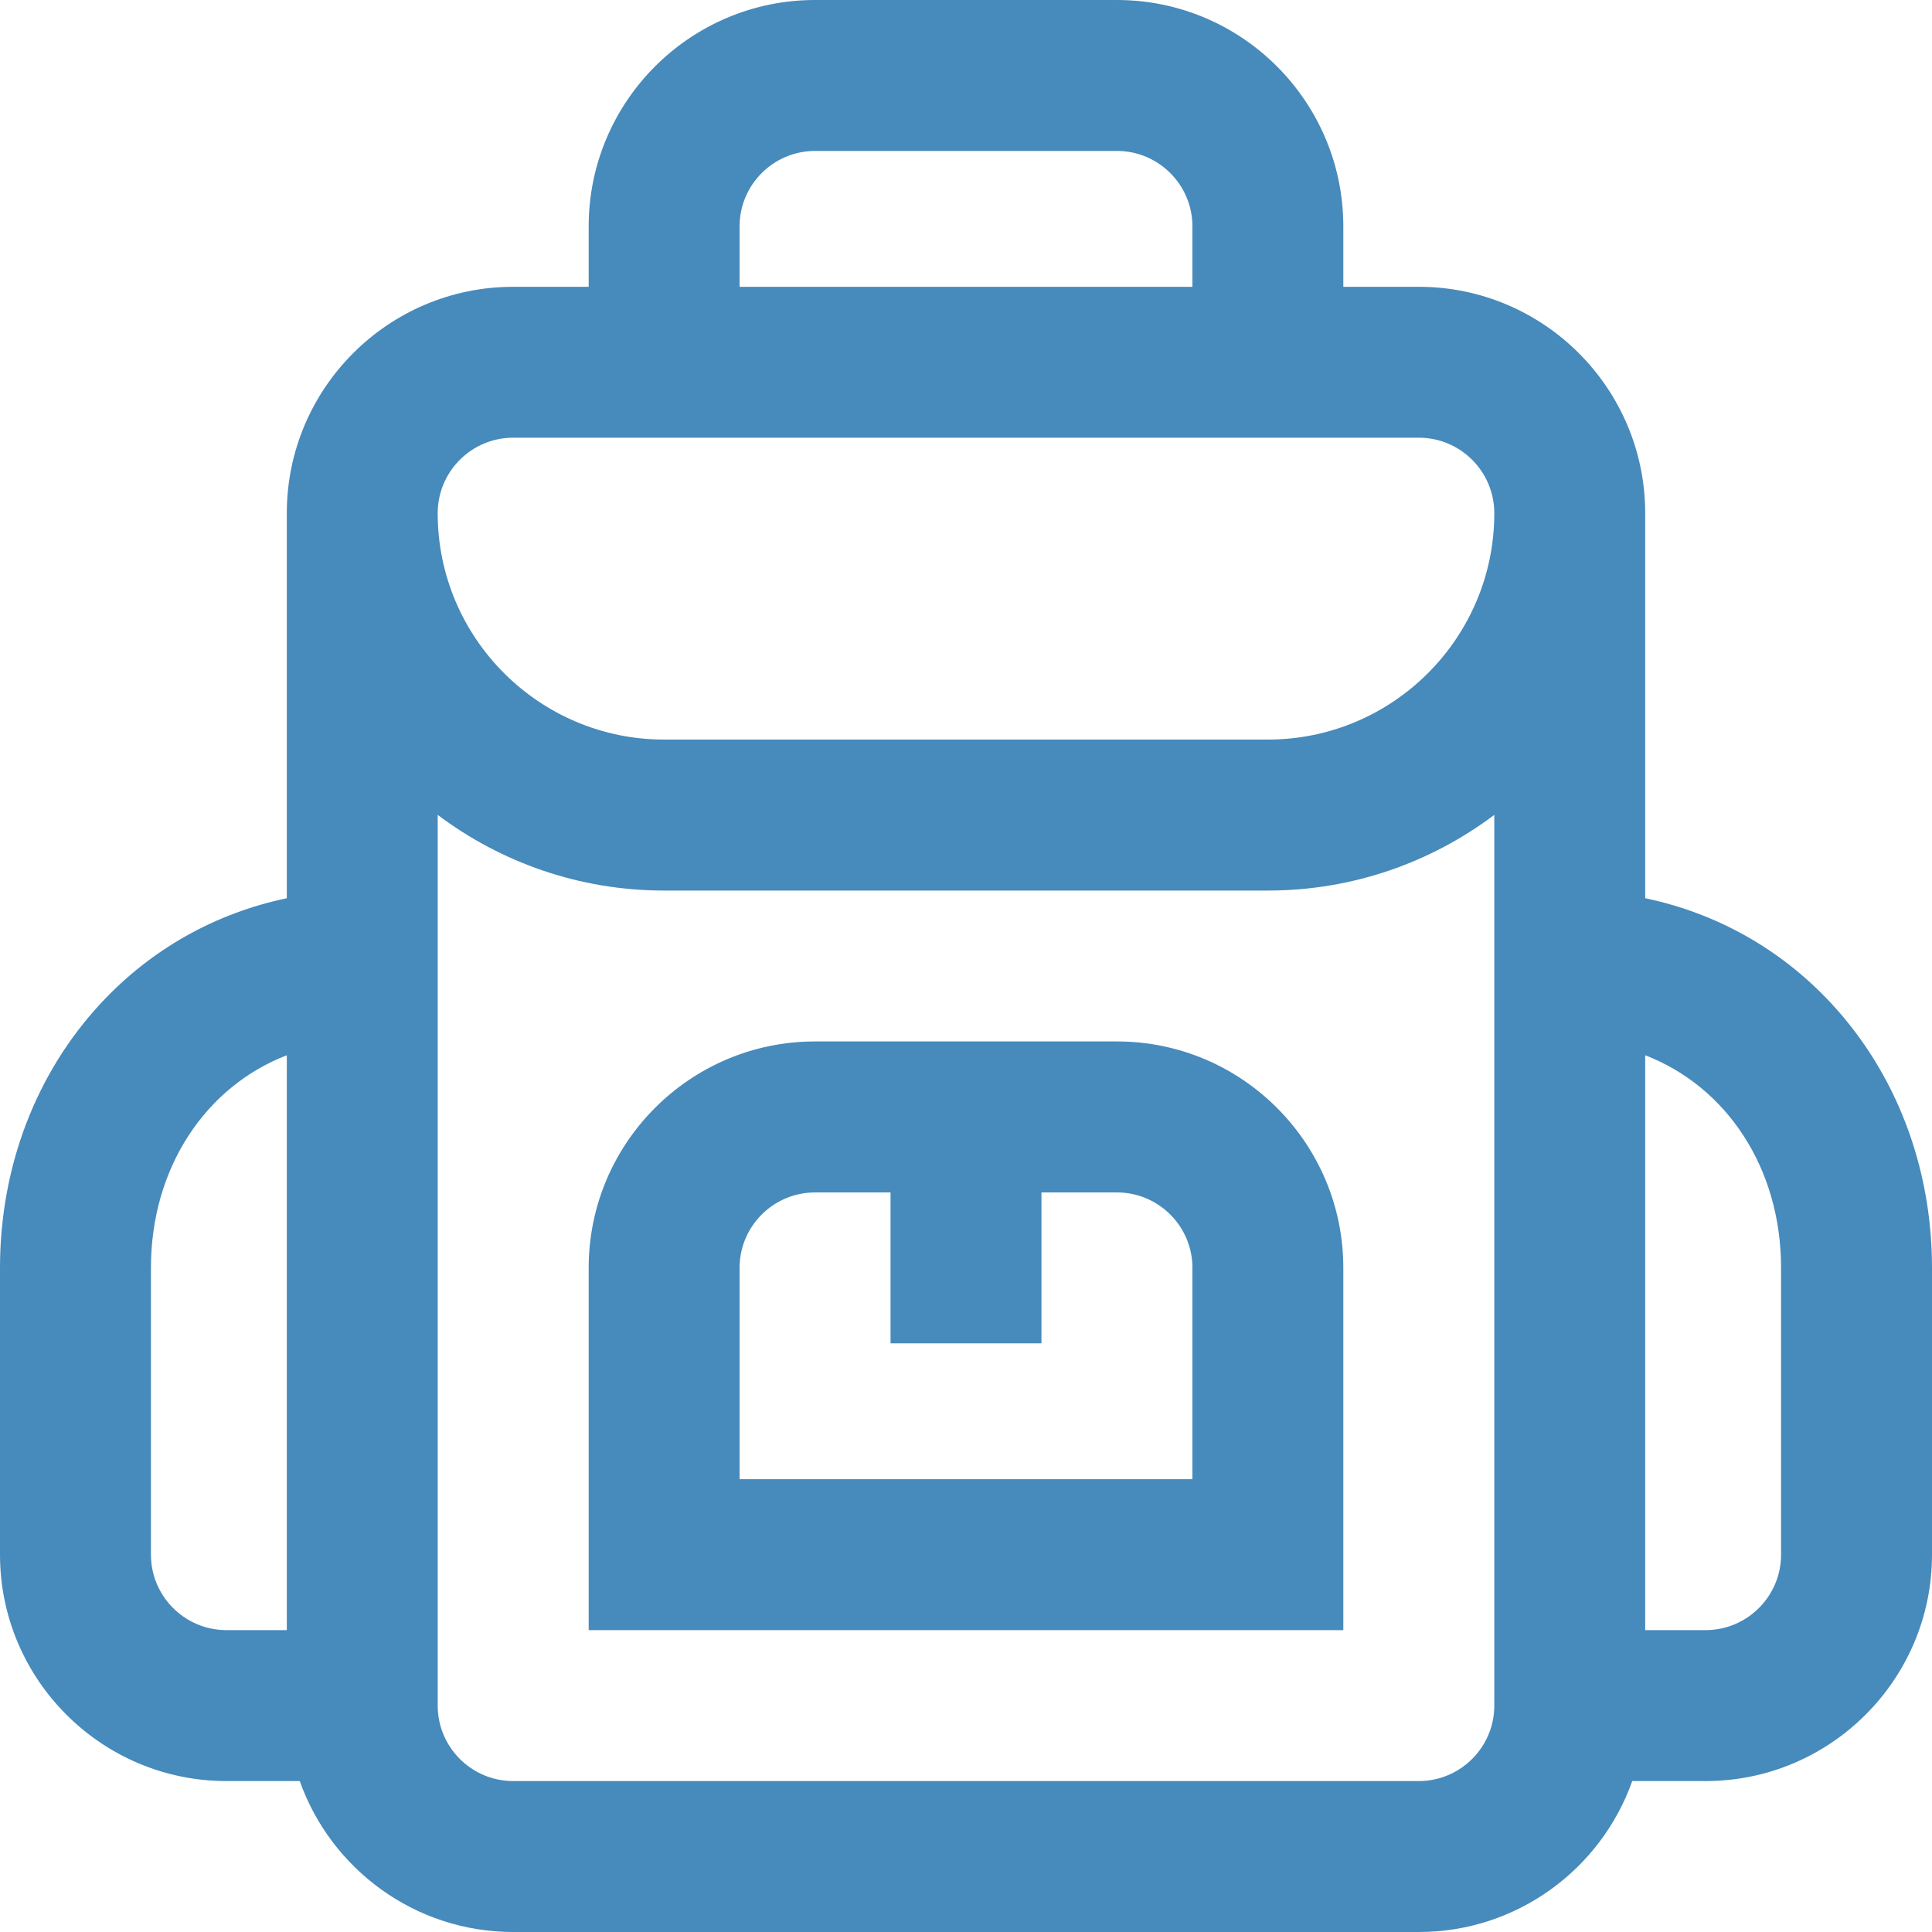 <svg width="40" height="40" viewBox="0 0 40 40" fill="none" xmlns="http://www.w3.org/2000/svg">
<g clip-path="url(#clip0_2190_2641)">
<path d="M37.907 20.766C36.866 19.648 35.536 18.905 34.062 18.597V10.625C34.062 8.04 31.96 5.938 29.375 5.938H27.812V4.688C27.812 2.103 25.71 0 23.125 0H16.875C14.29 0 12.188 2.103 12.188 4.688V5.938H10.625C8.04 5.938 5.938 8.04 5.938 10.625V18.597C4.464 18.905 3.134 19.648 2.093 20.766C0.743 22.216 0 24.163 0 26.25V32.188C0 34.772 2.103 36.875 4.688 36.875H6.206C6.851 38.694 8.588 40 10.625 40H29.375C31.412 40 33.149 38.694 33.794 36.875H35.312C37.897 36.875 40 34.772 40 32.188V26.25C40 24.163 39.257 22.216 37.907 20.766ZM5.938 33.75H4.688C3.826 33.75 3.125 33.049 3.125 32.188V26.25C3.125 24.173 4.261 22.494 5.938 21.848V33.75ZM15.312 4.688C15.312 3.826 16.013 3.125 16.875 3.125H23.125C23.987 3.125 24.688 3.826 24.688 4.688V5.938H15.312V4.688ZM30.938 35.312C30.938 36.174 30.237 36.875 29.375 36.875H10.625C9.763 36.875 9.062 36.174 9.062 35.312V16.871C10.369 17.854 11.993 18.438 13.75 18.438H26.25C28.007 18.438 29.631 17.854 30.938 16.871V35.312ZM26.25 15.312H13.75C11.165 15.312 9.062 13.21 9.062 10.625C9.062 9.763 9.763 9.062 10.625 9.062H29.375C30.237 9.062 30.938 9.763 30.938 10.625C30.938 13.21 28.835 15.312 26.25 15.312ZM36.875 32.188C36.875 33.049 36.174 33.75 35.312 33.75H34.062V21.848C35.739 22.494 36.875 24.173 36.875 26.25V32.188ZM16.875 21.562C14.29 21.562 12.188 23.665 12.188 26.25V33.75H27.812V26.25C27.812 23.665 25.71 21.562 23.125 21.562C21.292 21.562 18.825 21.562 16.875 21.562ZM24.688 26.25V30.625H15.312V26.25C15.312 25.388 16.013 24.688 16.875 24.688H18.438V27.812H21.562V24.688H23.125C23.987 24.688 24.688 25.388 24.688 26.25Z" fill="#478ABC"/>
</g>
<defs>
<clipPath id="clip0_2190_2641">
<rect width="40" height="40" fill="white"/>
</clipPath>
</defs>
</svg>
